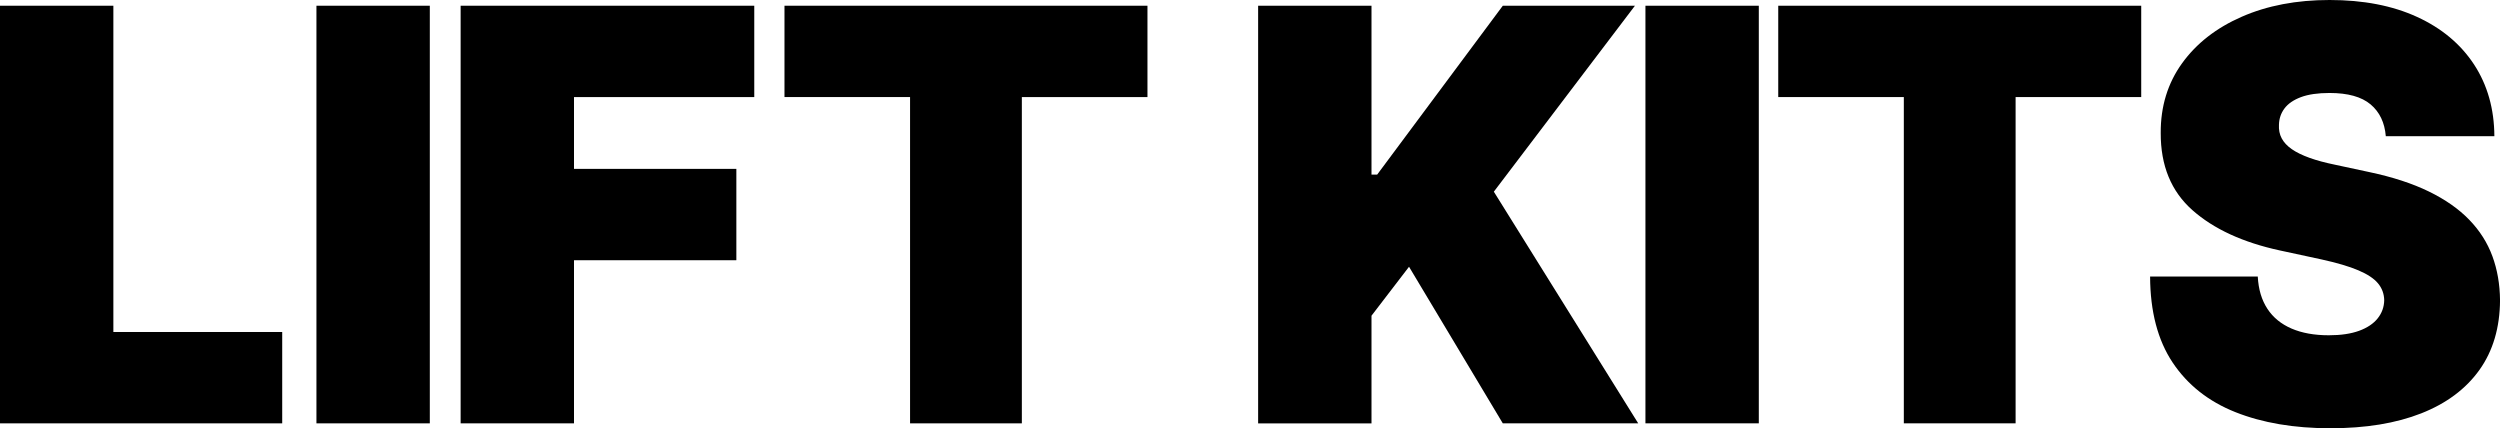 <?xml version="1.0" encoding="UTF-8"?><svg id="a" xmlns="http://www.w3.org/2000/svg" viewBox="0 0 78.593 13.462"><path d="M0,13.309V.18h3.564v10.257h5.308v2.872H0Z"/><path d="M13.512.18v13.129h-3.564V.18h3.564Z"/><path d="M14.481,13.309V.18h9.231v2.872h-5.667v2.257h5.104v2.872h-5.104v5.128h-3.564Z"/><path d="M24.662,3.051V.18h11.411v2.872h-3.949v10.257h-3.514V3.051h-3.948Z"/><path d="M39.552,13.309V.18h3.564v5.308h.179L47.244.18h4.154l-4.436,5.846,4.539,7.283h-4.257l-2.948-4.923-1.18,1.539v3.385h-3.564Z"/><path d="M55.292.18v13.129h-3.564V.18h3.564Z"/><path d="M55.903,3.051V.18h11.411v2.872h-3.949v10.257h-3.514V3.051h-3.948Z"/><path d="M75.003,4.282c-.035-.427-.194-.761-.478-1s-.714-.359-1.291-.359c-.368,0-.668.044-.901.131-.232.088-.404.206-.516.356-.111.149-.169.32-.173.513-.009.158.019.3.086.426s.172.239.317.34.331.191.558.273.496.154.809.218l1.076.231c.727.154,1.349.357,1.866.609.517.252.94.548,1.269.888.329.339.572.721.728,1.144.156.423.236.885.241,1.385-.005.863-.221,1.594-.647,2.192-.428.599-1.038,1.054-1.831,1.366-.792.312-1.744.468-2.856.468-1.142,0-2.136-.169-2.984-.506s-1.506-.858-1.975-1.561c-.468-.703-.704-1.603-.708-2.702h3.385c.021.402.122.739.302,1.013.179.274.433.481.759.622.327.141.718.211,1.17.211.381,0,.699-.047.956-.141.256-.094.45-.224.583-.391.133-.167.201-.357.205-.571-.004-.201-.069-.377-.195-.529s-.333-.289-.619-.41c-.286-.122-.673-.236-1.16-.343l-1.308-.282c-1.162-.252-2.078-.674-2.747-1.266-.669-.592-1.001-1.401-.997-2.427-.004-.834.219-1.563.67-2.189.451-.626,1.077-1.115,1.879-1.465.801-.351,1.721-.526,2.76-.526,1.06,0,1.977.177,2.75.532.773.354,1.371.854,1.792,1.497.421.644.633,1.395.638,2.253h-3.41Z"/></svg>